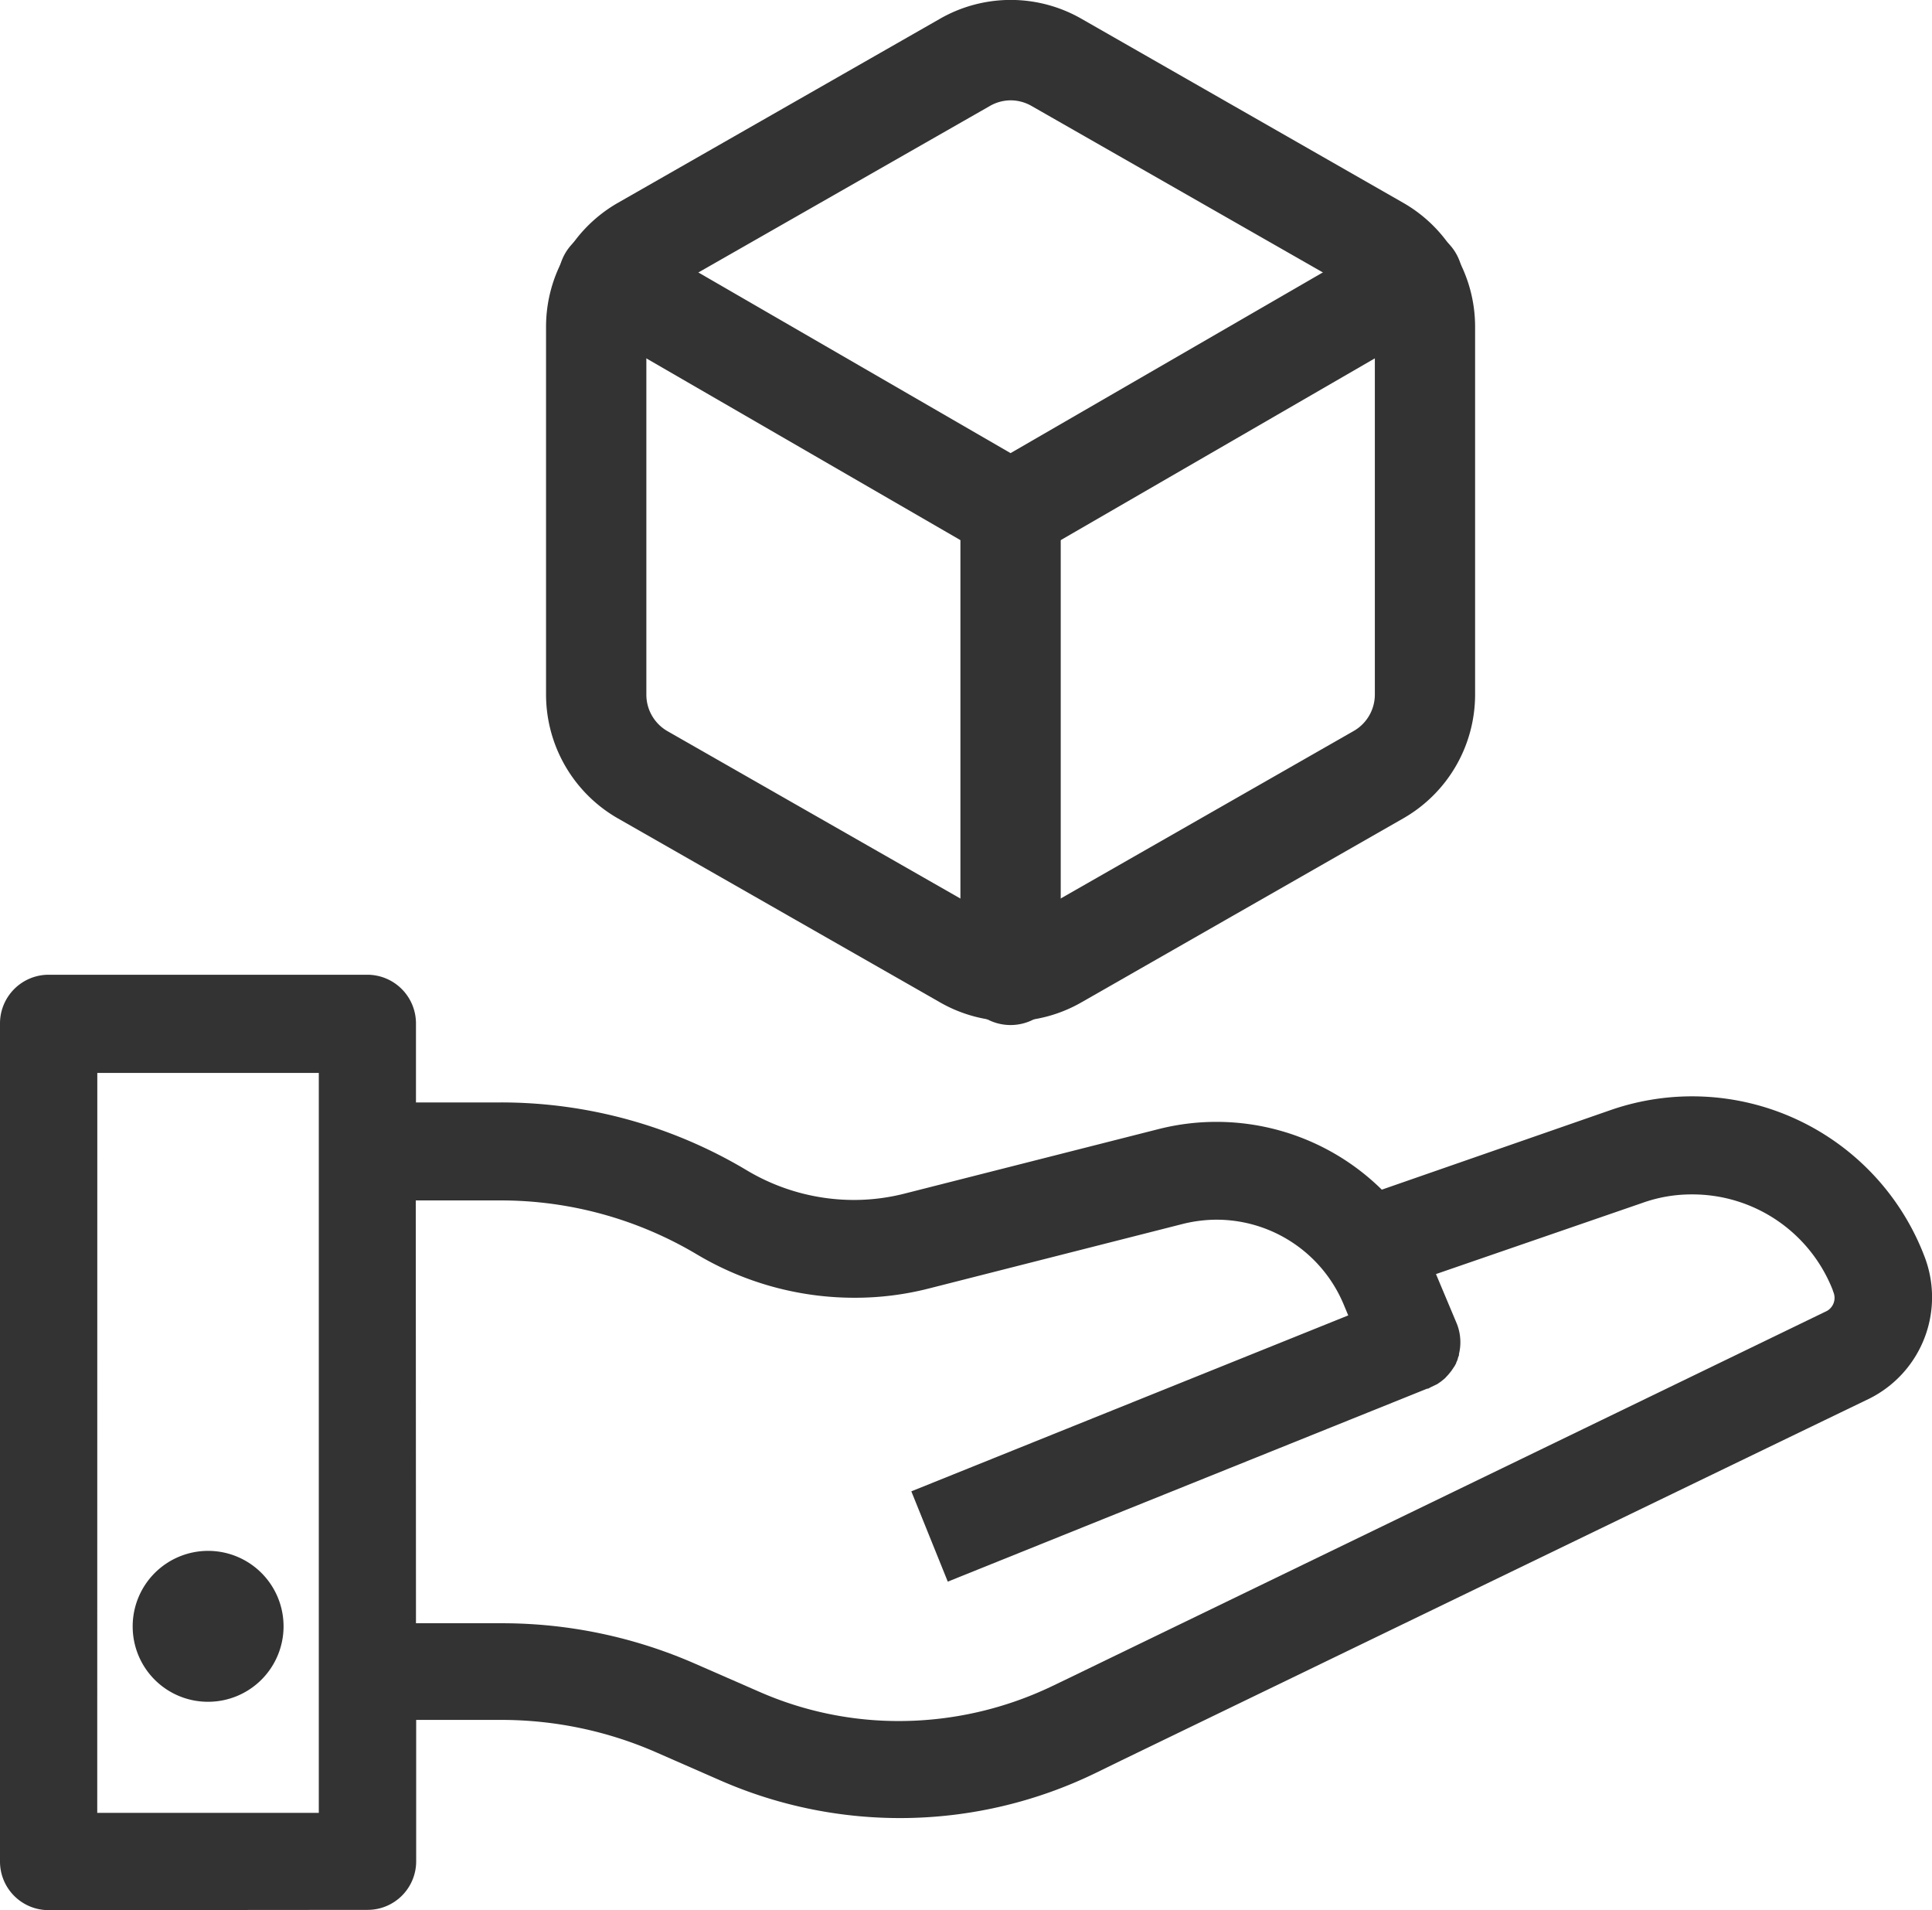 <svg xmlns="http://www.w3.org/2000/svg" width="28.889" height="28.557" viewBox="0 0 28.889 28.557"><g transform="translate(-947.422 -522.019)"><g transform="translate(947.674 478.817)"><g transform="translate(0 49.072)"><g transform="translate(0 0)"><path d="M18072.326,8592.238a1.128,1.128,0,1,1,1.125,1.129A1.125,1.125,0,0,1,18072.326,8592.238Z" transform="translate(-18070.594 -8573.796)" fill="#333"/><path d="M18073.051,8605.093a.726.726,0,0,1-.727-.728v-12.529a.728.728,0,0,1,.727-.727h4.766a.728.728,0,0,1,.727.727v1.182h1.268a7.157,7.157,0,0,1,3.684,1.018,3.126,3.126,0,0,0,1.609.44,3.076,3.076,0,0,0,.764-.1l3.793-.963a3.523,3.523,0,0,1,3.324.909l3.422-1.19a3.719,3.719,0,0,1,4.67,2.131l.014.036a1.694,1.694,0,0,1-.818,2.148c-2.1,1.013-7.791,3.767-11.189,5.411l-.381.186a6.69,6.69,0,0,1-5.611.109l-.943-.413a5.772,5.772,0,0,0-2.326-.491h-1.277v2.112a.726.726,0,0,1-.727.728Zm.727-1.454h3.313v-11.062h-3.312Zm4.766-2.835h1.277a7.189,7.189,0,0,1,2.906.609l.945.413a5.177,5.177,0,0,0,2.1.44,5.31,5.31,0,0,0,2.285-.522l.264-.127,11.307-5.475.018-.009a.225.225,0,0,0,.092-.281l-.014-.041a2.254,2.254,0,0,0-2.1-1.418,2.177,2.177,0,0,0-.744.128l-3.084,1.063.313.745a.753.753,0,0,1,.031.45v.018l-.014.036a.188.188,0,0,1-.018.055l-.01.023c0,.014-.014.026-.018.04l-.055.082-.045.055-.051.055-.055.045-.059.041-.086.041-.051.027h-.014l-7.168,2.885-.545-1.35,6.533-2.63-.072-.173a2.061,2.061,0,0,0-1.9-1.258,2.12,2.12,0,0,0-.5.063l-3.789.963a4.455,4.455,0,0,1-1.127.141,4.6,4.6,0,0,1-2.348-.646,5.73,5.73,0,0,0-2.939-.809h-1.268Z" transform="translate(-18072.576 -8582.407)" fill="#333"/></g></g></g><g transform="translate(951.837 519.766)"><path d="M10.7,17.52a2.13,2.13,0,0,1-1.064-.285L4.816,14.483A2.135,2.135,0,0,1,3.75,12.641V7.133A2.134,2.134,0,0,1,4.813,5.292L9.636,2.536a2.127,2.127,0,0,1,2.124,0L16.576,5.29a2.135,2.135,0,0,1,1.066,1.841V12.64a2.133,2.133,0,0,1-1.063,1.841l-4.822,2.756A2.127,2.127,0,0,1,10.7,17.52Zm0-13.767a.628.628,0,0,0-.313.084L5.561,6.593a.628.628,0,0,0-.311.541V12.64a.629.629,0,0,0,.313.542l4.817,2.752a.634.634,0,0,0,.63,0l4.822-2.756a.628.628,0,0,0,.311-.541V7.133a.629.629,0,0,0-.313-.542L11.013,3.839A.631.631,0,0,0,10.7,3.753Z" fill="#333"/><path d="M10.915,14.667a.749.749,0,0,1-.376-.1l-6.01-3.477a.75.75,0,0,1,.751-1.3l5.635,3.26,5.635-3.26a.75.75,0,0,1,.751,1.3l-6.01,3.477A.749.749,0,0,1,10.915,14.667Z" transform="translate(-0.219 -4.023)" fill="#333"/><path d="M18,25.69a.75.75,0,0,1-.75-.75V18a.75.75,0,0,1,1.5,0v6.94A.75.75,0,0,1,18,25.69Z" transform="translate(-7.304 -8.113)" fill="#333"/></g></g></svg>